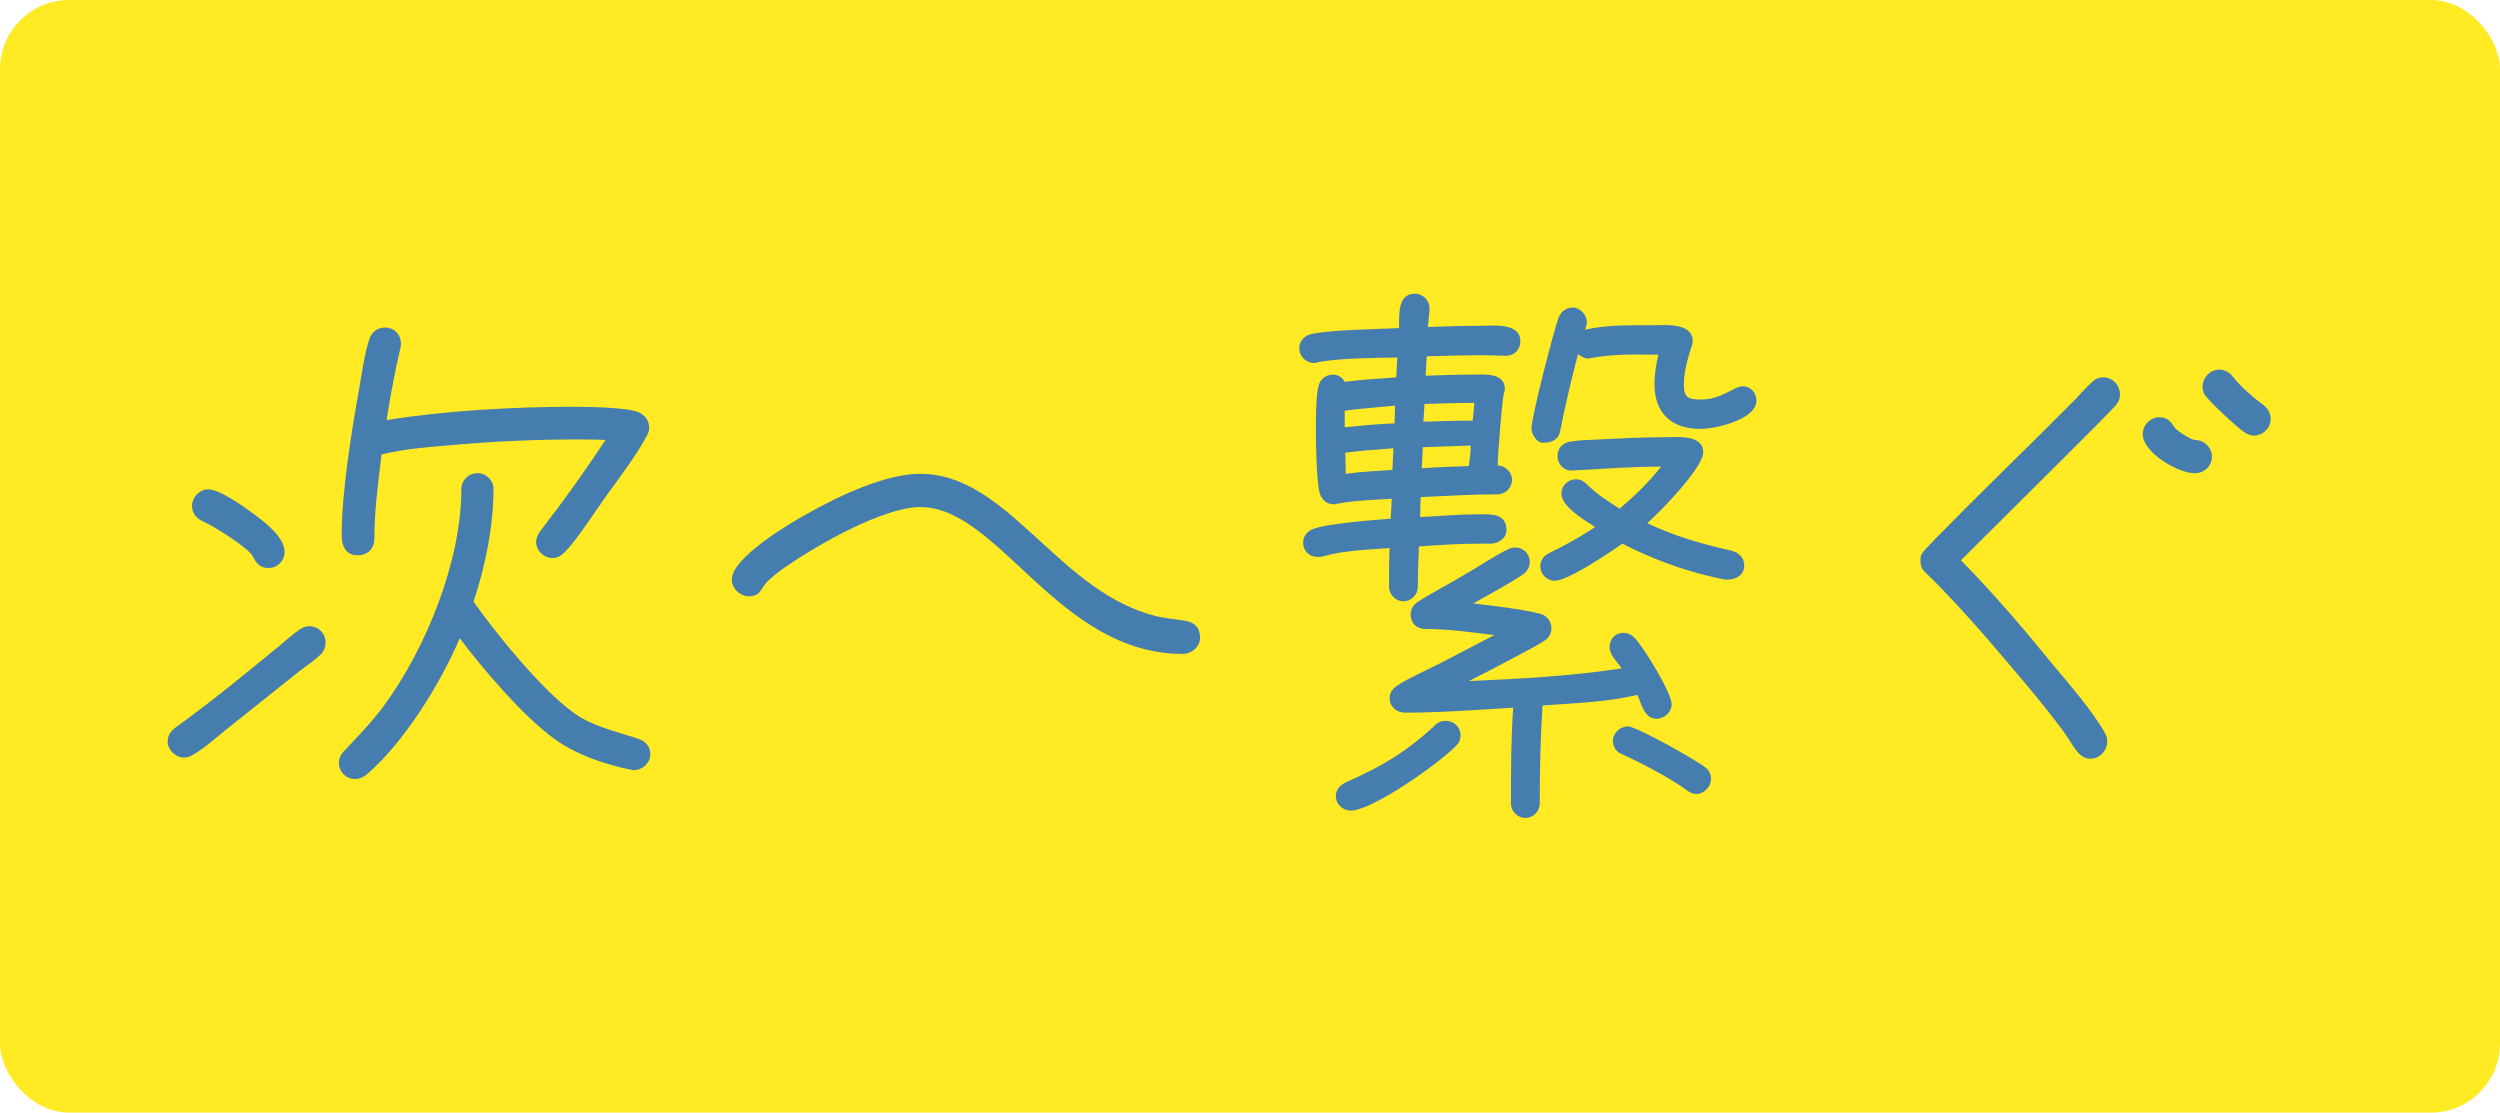 <svg viewBox="0 0 180.45 80.31" xmlns="http://www.w3.org/2000/svg"><rect fill="#ffea24" height="80.31" rx="5" width="180.45"/><g fill="#467daf"><path d="m23.06 47.32c-.44.4-.96.76-1.44 1.12l-5.12 4.08c-.8.64-1.68 1.44-2.56 1.96-.2.12-.4.2-.64.2-.64 0-1.2-.56-1.2-1.16 0-.44.24-.76.56-1 2.56-1.84 5.04-3.88 7.48-5.88.48-.4.96-.84 1.48-1.2.24-.16.44-.24.72-.24.64 0 1.16.52 1.16 1.16 0 .4-.16.72-.44.96zm-3.68-6.32c-.64 0-.88-.36-1.16-.88-.32-.6-2.88-2.2-3.56-2.48-.48-.2-.8-.6-.8-1.12 0-.64.56-1.2 1.16-1.2.84 0 2.64 1.28 3.32 1.8.76.56 2.2 1.64 2.2 2.72 0 .64-.52 1.16-1.16 1.16zm26.36 14.59c-.08 0-.16-.04-.24-.04-1.92-.4-3.92-1.08-5.52-2.24-2.32-1.72-5.04-4.92-6.8-7.24-1.36 3.24-4.04 7.56-6.72 9.84-.24.2-.52.32-.84.32-.64 0-1.16-.52-1.16-1.16 0-.32.12-.6.36-.84 1-1.08 2-2.08 2.88-3.28 3.04-4.12 5.6-10.44 5.6-15.64 0-.64.52-1.16 1.16-1.16s1.16.52 1.16 1.16c0 2.68-.6 5.6-1.44 8.12 1.64 2.32 4.88 6.32 7.2 8 1.36 1 3.08 1.36 4.64 1.88.52.16.92.52.92 1.12 0 .64-.56 1.16-1.2 1.16zm.96-24.15c-.72 1.36-2.08 3.16-3 4.44-.8 1.12-2 3-2.92 3.96-.24.24-.52.44-.88.44-.64 0-1.2-.52-1.2-1.16 0-.32.12-.52.28-.76l1.36-1.8c1.16-1.56 2.28-3.16 3.36-4.8-.68-.04-1.36-.04-2.04-.04-2.84 0-5.68.12-8.52.36-1.88.16-3.8.28-5.6.72-.24 2-.52 4.04-.52 6.08 0 .72-.48 1.2-1.2 1.2-.88 0-1.16-.68-1.16-1.44 0-3.12.72-7.56 1.28-10.68.2-1.12.36-2.4.72-3.48.16-.52.6-.84 1.12-.84.68 0 1.16.52 1.16 1.16 0 .12 0 .2-.04.32-.4 1.72-.72 3.44-1 5.2 4.24-.68 9.2-.96 13.52-.96.92 0 3.88.04 4.68.4.44.2.76.6.76 1.12 0 .2-.08.4-.16.56z"/><path d="m85.38 47.2c-9.04 0-13.24-10.6-18.96-10.6-2.64 0-7.4 2.72-9.6 4.24-.44.28-1.4 1-1.68 1.44s-.44.76-1.08.76-1.24-.56-1.24-1.2c0-1.6 4.2-4.08 5.52-4.8 2.2-1.24 5.56-2.84 8.08-2.84 3.52 0 6.2 2.64 8.64 4.84 2.48 2.28 5.04 4.6 8.4 5.44.68.16 1.36.2 2.04.32.72.12 1.12.48 1.12 1.24 0 .64-.6 1.16-1.24 1.16z"/><path d="m108.7 25.68c-.52 0-1-.04-1.52-.04-1.4 0-2.8.04-4.2.08l-.08 1.4c1.08-.04 2.2-.08 3.28-.08.84 0 2.44-.2 2.44 1.04 0 .12-.04.24-.08.36-.12.44-.44 4.56-.44 5.16.56 0 1.04.48 1.04 1.04s-.48 1.04-1.04 1.04c-1.84 0-3.72.12-5.56.2 0 .48-.04.96-.04 1.44 1.68-.08 2.72-.2 4.44-.2.84 0 1.8 0 1.8 1.16 0 .56-.6.96-1.12.96h-.6c-1.76 0-2.84.08-4.6.2-.04.96-.08 1.96-.08 2.92 0 .56-.48 1.04-1.04 1.04s-1.04-.48-1.04-1.04c0-.92 0-1.88.04-2.8-1.56.12-3.28.16-4.8.6-.16.04-.24.04-.4.04-.6 0-1.04-.44-1.04-1.04 0-.44.28-.8.68-.96.92-.4 4.52-.68 5.64-.76l.08-1.44c-1.32.08-2.68.12-3.96.36-.08.04-.16.04-.24.04-.44 0-.8-.28-.96-.68-.28-.64-.32-3.84-.32-4.64 0-.68 0-2.6.2-3.24.12-.48.52-.8 1.04-.8.36 0 .68.2.84.52 1.24-.16 2.48-.24 3.72-.32l.08-1.44c-1.6.04-4.28.04-5.8.36-.04.04-.12.04-.2.04-.6 0-1.08-.48-1.08-1.08 0-.48.36-.88.84-1 1.32-.32 4.92-.36 6.36-.44.04-.88-.16-2.48 1.16-2.48.56 0 1.04.48 1.04 1.04 0 .44-.08.92-.12 1.36 1.24-.04 2.48-.08 3.72-.08.92 0 2.96-.28 2.96 1.12 0 .6-.44 1.04-1.04 1.04zm-3.56 28.11c-1.16 1.24-6.08 4.72-7.64 4.72-.56 0-1.08-.44-1.08-1.04 0-.48.32-.8.72-1 2.56-1.12 4.44-2.24 6.48-4.16.2-.2.44-.28.72-.28.6 0 1.08.44 1.08 1.04 0 .28-.08.52-.28.72zm-8.08-24.15v1.2c1.2-.12 2.4-.24 3.6-.28 0-.44.04-.84.04-1.28-1.2.12-2.44.2-3.64.36zm.04 3.04c0 .52.04 1 .04 1.52 1.12-.16 2.24-.2 3.36-.28l.08-1.56c-1.16.08-2.32.16-3.48.32zm22.48 19.2c-.92 0-1.08-1.08-1.4-1.72-2.2.52-4.6.6-6.84.76-.16 2.36-.2 4.72-.2 7.08 0 .56-.48 1.04-1.04 1.04s-1.04-.48-1.04-1.04c0-2.32 0-4.64.16-6.92-2.6.16-5.24.36-7.84.36-.56 0-1.08-.44-1.08-1.04 0-.4.24-.72.56-.92.92-.6 2.16-1.12 3.16-1.64l3.84-2c-1.64-.2-3.32-.44-4.96-.44-.64 0-1.08-.4-1.08-1.04 0-.4.2-.72.52-.92 1.12-.72 2.32-1.32 3.44-2 1.04-.6 2.04-1.28 3.08-1.8.16-.08.32-.12.52-.12.56 0 1.04.44 1.04 1.04 0 .4-.2.68-.52.92-1.12.76-2.4 1.4-3.56 2.08.84.08 4.48.52 5.08.84.36.2.56.56.56.96 0 .36-.16.64-.44.84-.52.36-1.16.68-1.68.96-1.28.68-2.56 1.36-3.84 2 3.6-.16 7.48-.36 11.04-.92-.32-.44-.88-.96-.88-1.52 0-.6.4-1.04 1-1.04.32 0 .56.12.8.36.64.64 2.68 3.96 2.68 4.8 0 .56-.52 1.04-1.08 1.04zm-16.88-19.6-.08 1.52c1.12-.08 2.28-.12 3.4-.16.04-.48.16-1 .12-1.48zm.12-3.12-.08 1.28c1.2-.04 2.36-.08 3.56-.08l.12-1.28c-1.2 0-2.4.04-3.6.08zm19.92 1.8c-2.08 0-3.32-1.12-3.32-3.24 0-.72.12-1.44.28-2.12h-.72c-1.32-.04-2.8 0-4.12.24-.08 0-.16.04-.2.04-.28 0-.56-.16-.76-.32-.48 1.84-.92 3.68-1.28 5.52-.12.68-.64.88-1.24.88-.48 0-.84-.64-.84-1.04 0-.8 1.6-7.04 1.96-8 .16-.4.52-.72 1-.72.56 0 1.04.52 1.04 1.08 0 .12-.04.24-.08.36l-.04.16c1.52-.36 3.24-.32 4.8-.32.92 0 2.96-.24 2.96 1.16 0 .12-.04.24-.08.36-.28.88-.56 1.8-.56 2.76s.36 1.08 1.24 1.08c1.48 0 2.4-.96 3-.96.56 0 1 .44 1 1.04 0 1.36-2.96 2.04-4.04 2.04zm1.92 10.88c-.28 0-.64-.12-.88-.16-2.32-.52-4.6-1.36-6.68-2.44-.84.6-3.92 2.68-4.88 2.68-.56 0-1.04-.48-1.04-1.04 0-.44.24-.76.64-.96 1.16-.56 2.24-1.16 3.32-1.88-.76-.48-2.44-1.48-2.44-2.4 0-.6.48-1.04 1.04-1.04.32 0 .56.12.76.32.92.88 1.32 1.08 2.4 1.8 1.08-.92 2.12-1.92 3-3.04-2.08 0-4.24.16-6.32.28h-.12c-.6.04-1.04-.48-1.04-1.04s.36-.96.92-1.04c.68-.12 1.4-.12 2.08-.16 1.56-.08 3.12-.16 4.72-.16.84 0 2.8-.24 2.8 1.08 0 1.12-3.12 4.32-4.04 5.12 2 .96 4 1.52 6.12 2 .48.12.88.52.88 1.04 0 .72-.6 1.04-1.24 1.04zm-2.2 15.47c-.28 0-.52-.12-.72-.28-1.12-.84-3.36-2-4.68-2.6-.4-.16-.64-.52-.64-.96 0-.56.52-1.04 1.08-1.04.6 0 5.04 2.48 5.64 3 .24.2.36.48.36.8 0 .52-.48 1.08-1.04 1.08z"/><path d="m152.7 29.28-1.12 1.16-2.6 2.6-7.4 7.36-.04.04c2.32 2.36 4.48 4.88 6.56 7.44 1.2 1.44 2.92 3.4 3.84 5.04.12.2.16.4.16.6 0 .68-.56 1.24-1.2 1.24-.48 0-.76-.24-1.04-.6-.36-.48-.64-1-1-1.48-1.68-2.24-3.56-4.4-5.4-6.56-1.4-1.6-2.84-3.2-4.36-4.68-.36-.32-.48-.52-.48-1 0-.4.12-.52.36-.8l.88-.92c2.44-2.48 4.92-4.92 7.4-7.36l2.6-2.6c.36-.4.72-.8 1.12-1.16.24-.24.48-.36.84-.36.68 0 1.2.56 1.2 1.24 0 .32-.12.56-.32.8zm5.72 4.88c-1.2 0-3.76-1.48-3.76-2.84 0-.64.56-1.2 1.2-1.2.6 0 .84.32 1.12.76.2.24 1.16.88 1.48.88.64 0 1.2.56 1.2 1.2 0 .68-.56 1.2-1.24 1.2zm4.28-2.72c-.24 0-.44-.08-.64-.2-.48-.28-2.72-2.36-2.96-2.8-.08-.16-.12-.36-.12-.52 0-.64.52-1.24 1.2-1.24.4 0 .76.2 1 .52.56.72 1.44 1.48 2.2 2.04.32.24.52.6.52 1 0 .64-.56 1.2-1.2 1.2z"/></g></svg>
